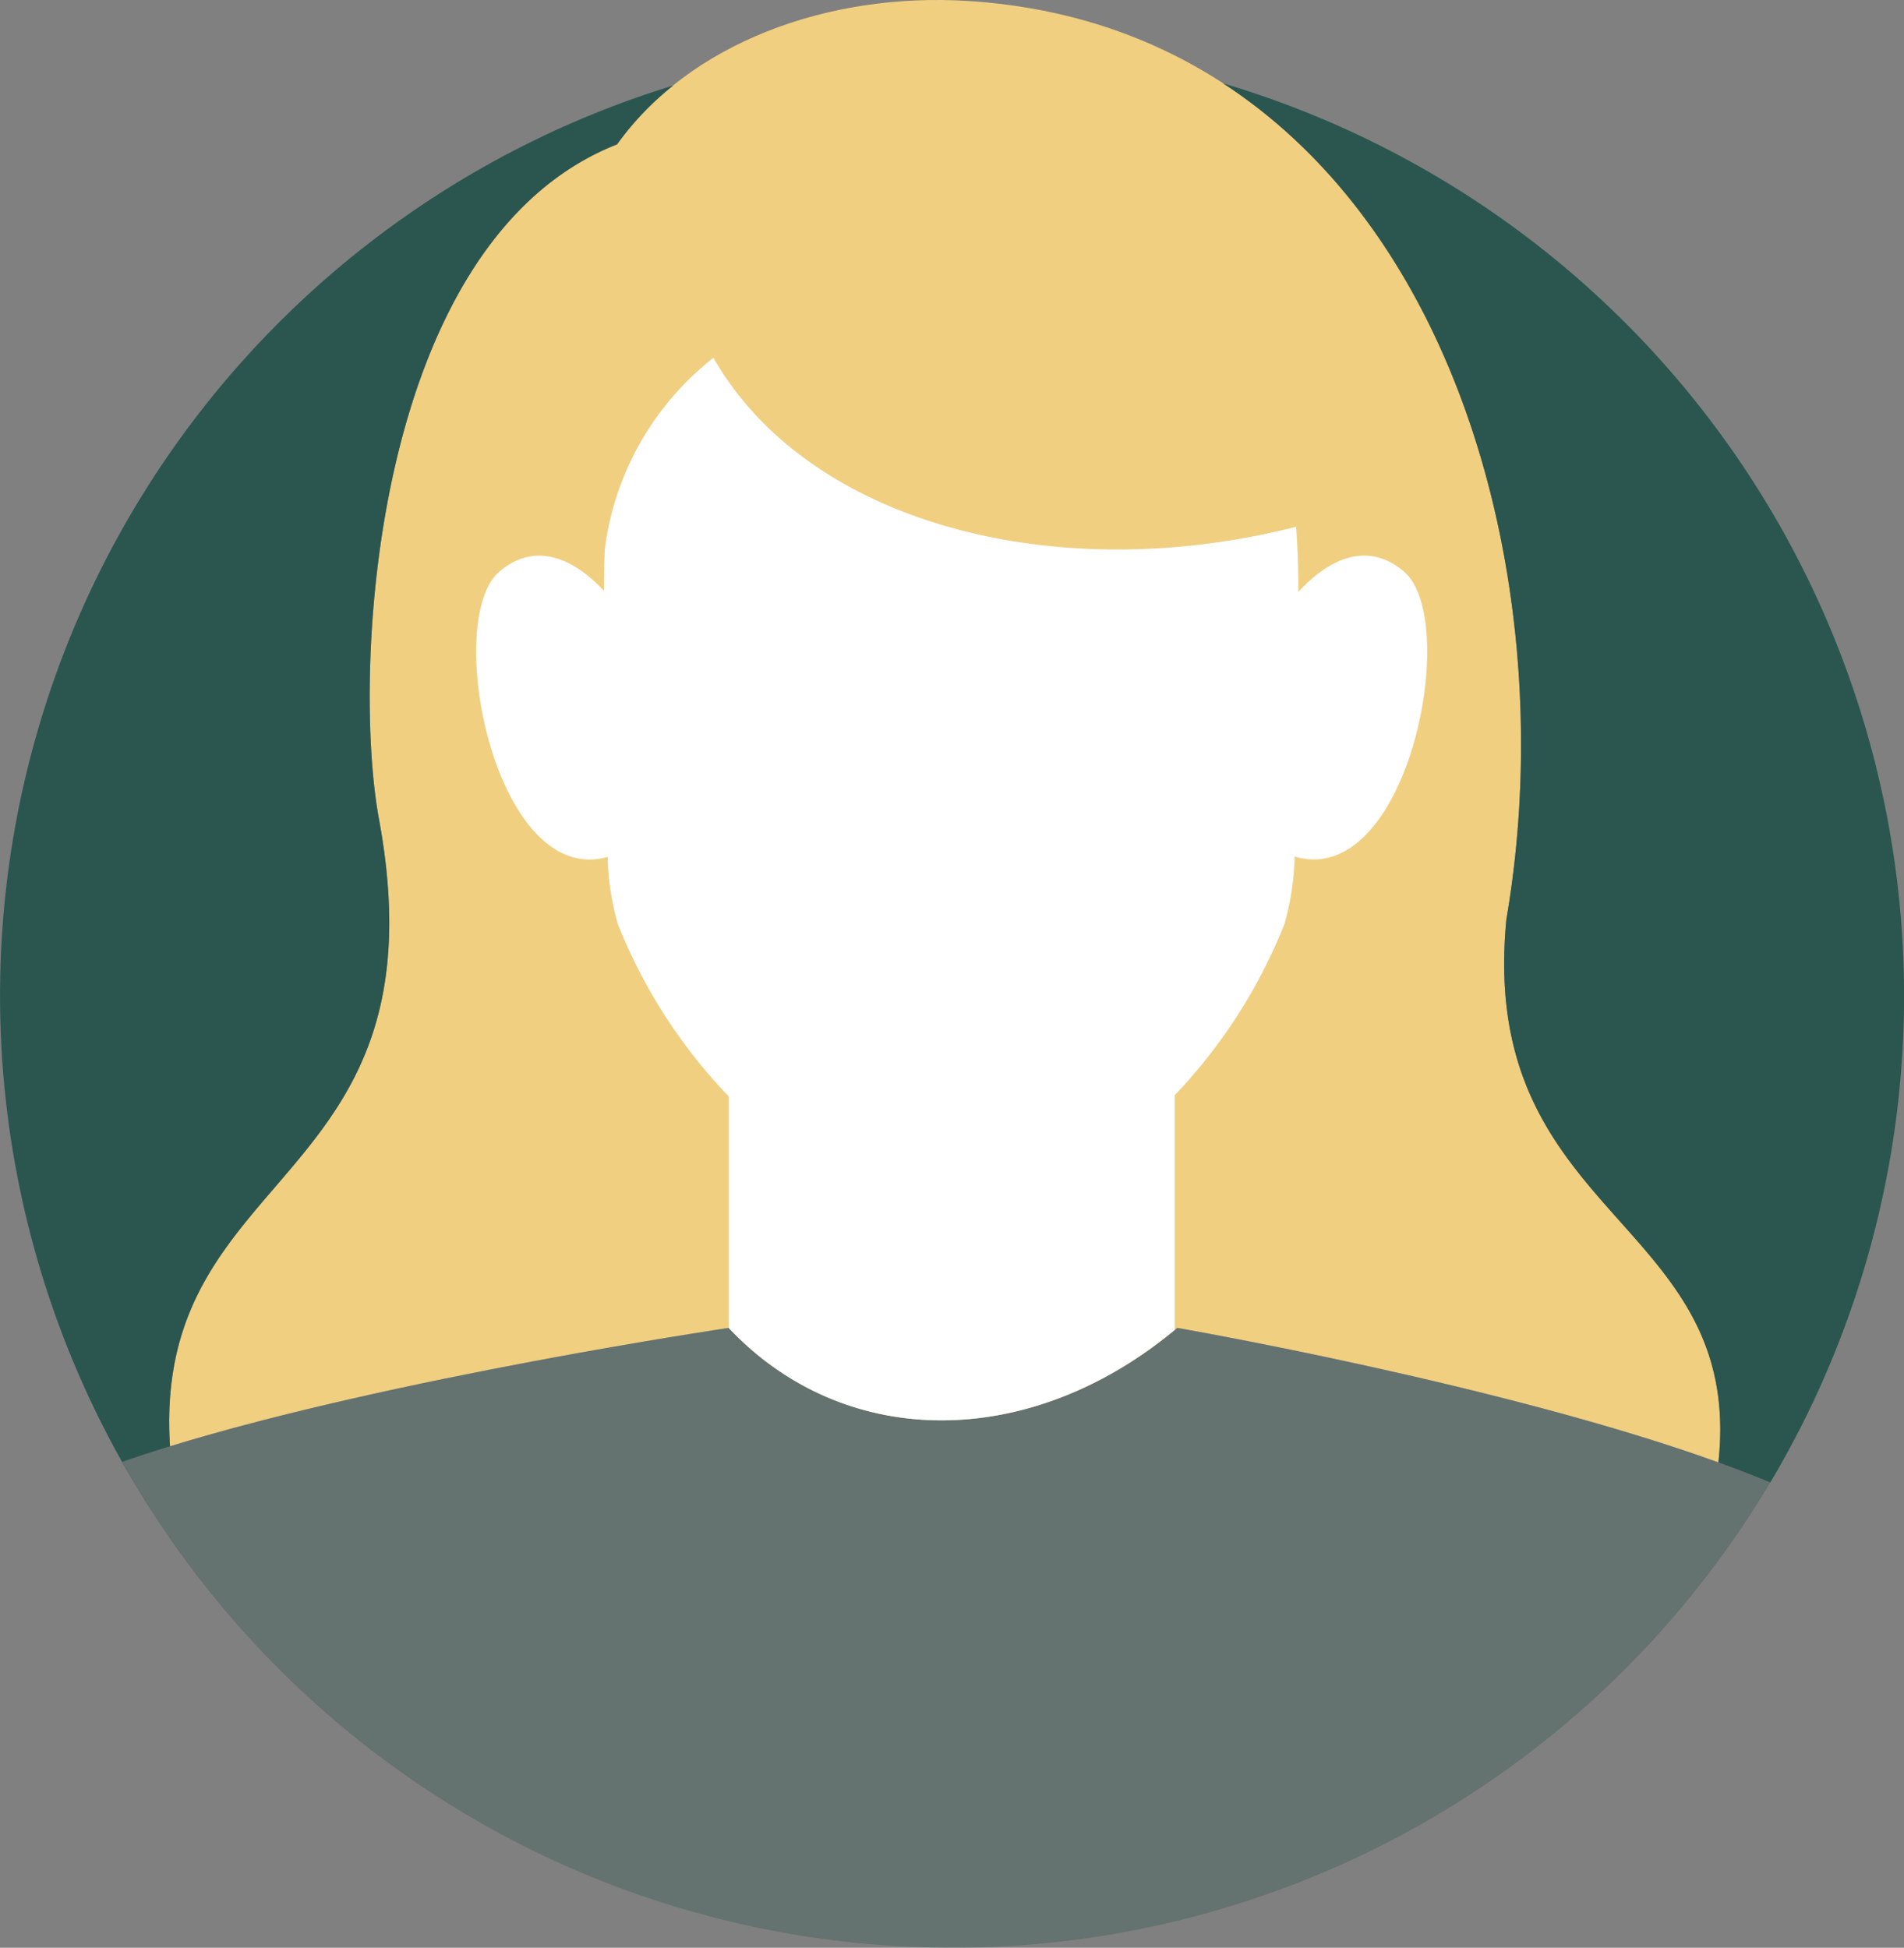 <?xml version="1.0" encoding="UTF-8"?> <svg xmlns="http://www.w3.org/2000/svg" width="111.639" height="114.215" viewBox="0 0 111.639 114.215"><rect x="0" y="0" width="111.639" height="114.215" fill="#808080" stroke="none"/><defs><style> .cls-1 { fill: #f0cf81; } .cls-2, .cls-4 { fill: #2b5650; } .cls-2 { opacity: 0.317; } .cls-3 { fill: #fff; } </style></defs><g id="Group_1826" data-name="Group 1826" transform="translate(-262.68 -3813.783)"><path id="Path_3228" data-name="Path 3228" class="cls-1" d="M9.967,84.811c13.076-4.028,32.757-6.943,32.757-6.943,6.783,7.208,17.681,7.255,26.305,0,0,0,19.105,3.315,31.729,7.888C102.3,71.4,86.625,71.522,88.324,53.924,92.27,30.944,82.805,1.726,56.785.06c-8.3-.532-16.415,2.519-20.6,8.405C21.82,14.125,20.615,39.344,22.219,48.024,26.234,69.75,8.913,68.238,9.967,84.811" transform="translate(262.68 3813.782)"></path><path id="Path_3229" data-name="Path 3229" class="cls-2" d="M103.794,86.933c-12.307-5.172-34.765-9.065-34.765-9.065-8.623,7.255-19.522,7.208-26.305,0,0,0-22.736,3.365-35.57,7.862a55.8,55.8,0,0,0,46.08,28.422c.887.027,1.771.063,2.667.064a55.782,55.782,0,0,0,47.893-27.283" transform="translate(262.68 3813.782)"></path><path id="Path_3230" data-name="Path 3230" class="cls-3" d="M82.3,33.5c-2.532-2.122-5.007-.067-6.174,1.214.006-1.284-.037-2.562-.132-3.823-14.088,3.592-28.621-.2-34.163-9.909a17.006,17.006,0,0,0-6.364,11.166q-.059,1.242-.055,2.5c-1.191-1.285-3.623-3.23-6.11-1.146-3.39,2.84-.268,18.606,6.325,16.749a15.663,15.663,0,0,0,.6,3.94,31.241,31.241,0,0,0,6.5,10.1V77.868c6.742,7.165,17.549,7.247,26.148.122V64.226a31.246,31.246,0,0,0,6.436-10.037,15.642,15.642,0,0,0,.6-3.961C82.545,52.2,85.7,36.349,82.3,33.5" transform="translate(262.68 3813.782)"></path><path id="Path_3245" data-name="Path 3245" class="cls-4" d="M88.323,53.923c-1.7,17.6,13.974,17.48,12.435,31.833l0,0c1.062.385,2.084.778,3.04,1.179A55.821,55.821,0,0,0,71.708,4.886C86.344,14.408,91.392,36.05,88.323,53.923" transform="translate(262.68 3813.782)"></path><path id="Path_3253" data-name="Path 3253" class="cls-4" d="M7.154,85.731c.9-.315,1.853-.625,2.839-.928l-.026.008C8.913,68.238,26.235,69.75,22.219,48.023c-1.6-8.679-.4-33.9,13.963-39.558a17.344,17.344,0,0,1,3.294-3.449A55.813,55.813,0,0,0,8.889,88.6Q7.982,87.2,7.154,85.731" transform="translate(262.68 3813.782)"></path></g></svg> 